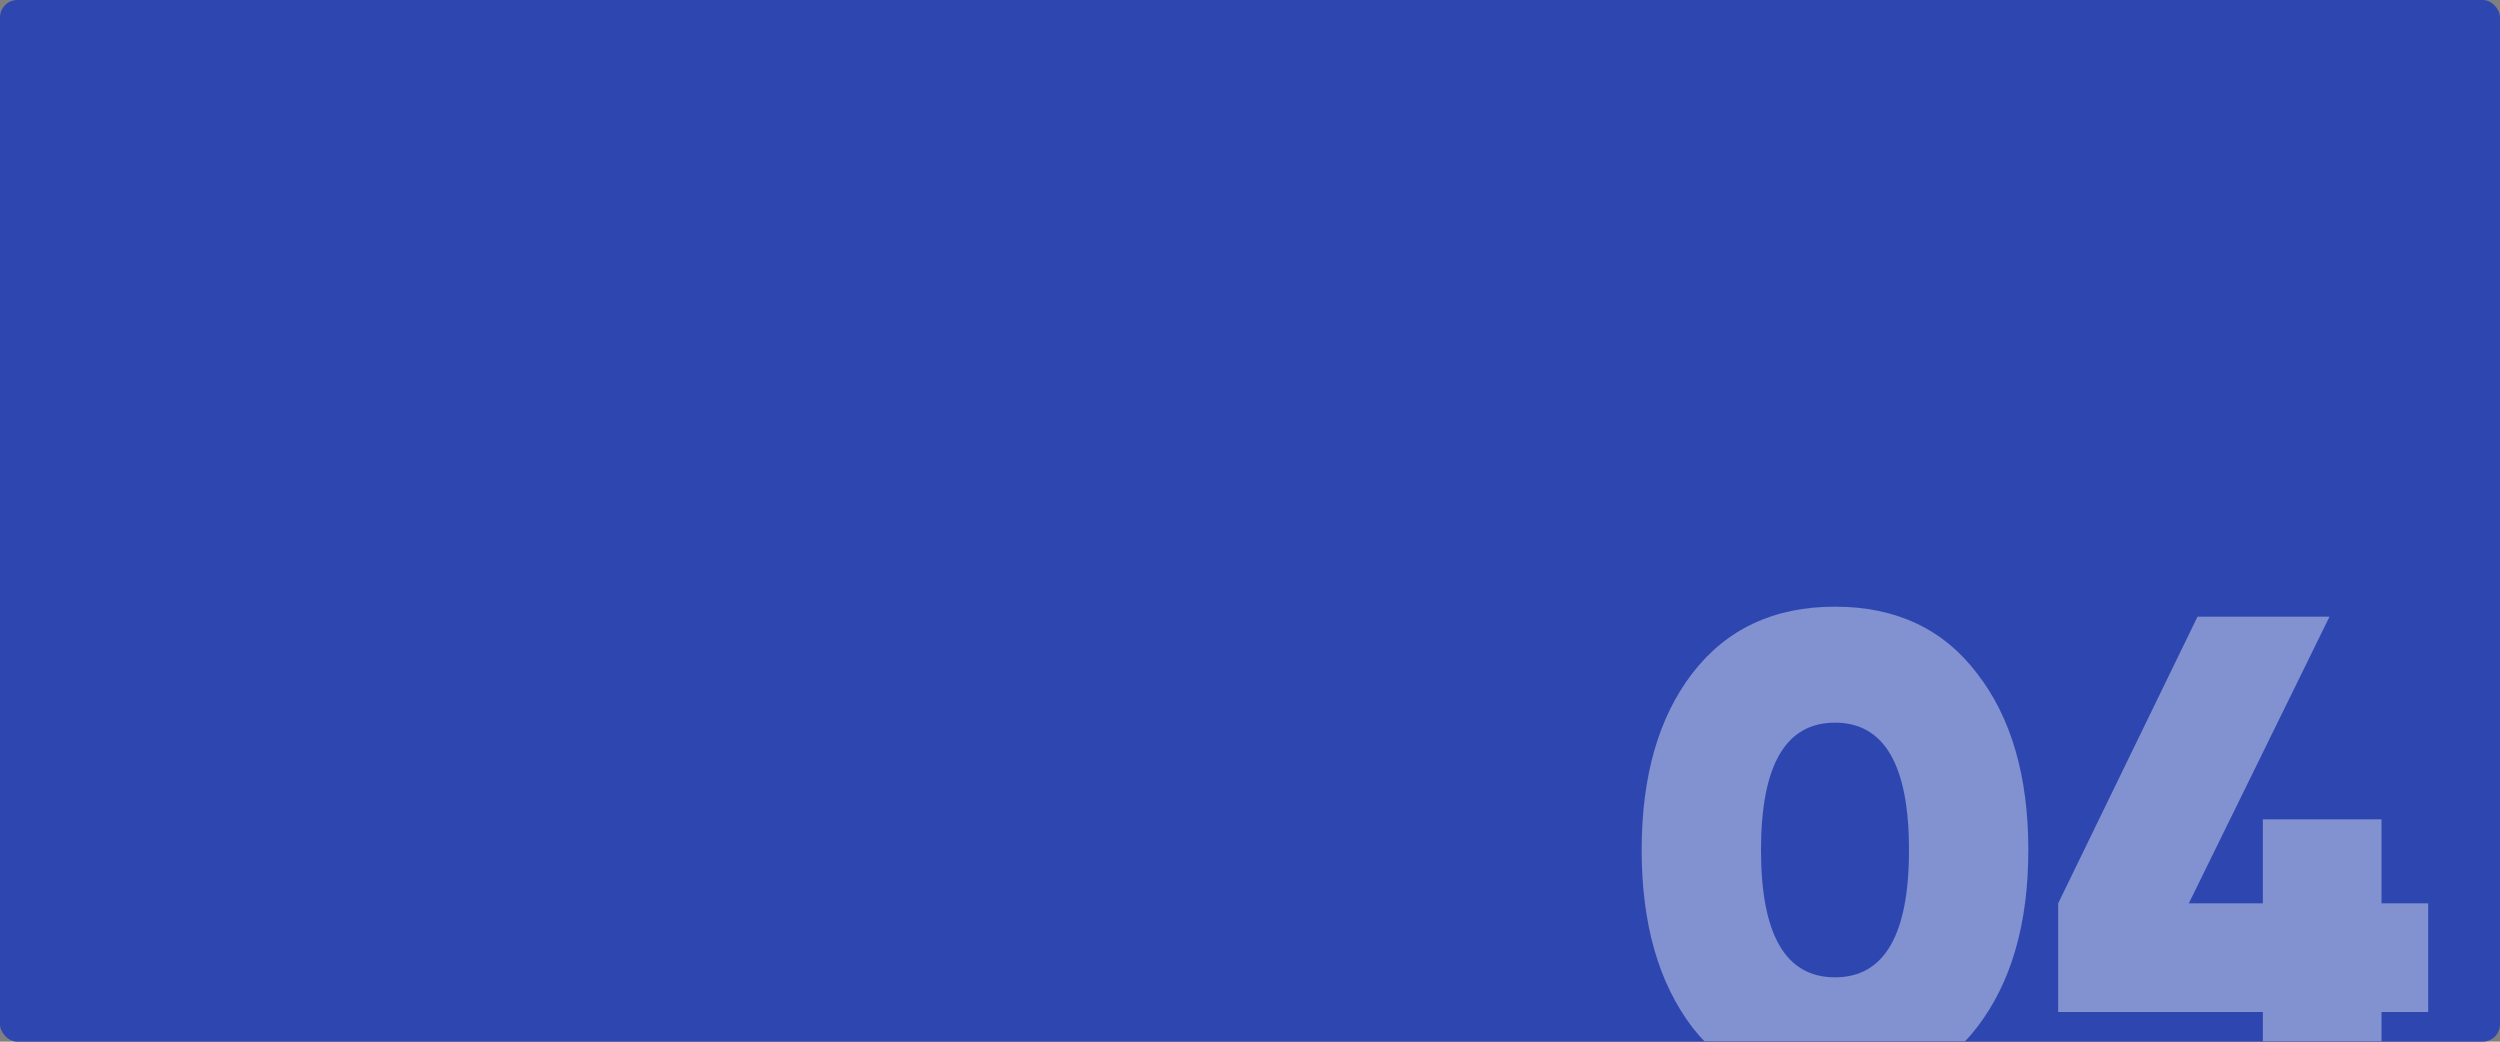 <?xml version="1.0" encoding="UTF-8"?> <svg xmlns="http://www.w3.org/2000/svg" width="1440" height="600" viewBox="0 0 1440 600" fill="none"><rect x="0" y="0" width="1440" height="600" fill="#808080" stroke="none"/> <rect width="1440" height="600" rx="10" fill="#2E47B0"></rect> <mask id="mask0_2490_1914" style="mask-type:alpha" maskUnits="userSpaceOnUse" x="0" y="0" width="1440" height="600"> <rect width="1440" height="600" rx="10" fill="#2147EB"></rect> </mask> <g mask="url(#mask0_2490_1914)"> <path d="M1138.75 591.744C1119.3 617.088 1092.03 629.76 1056.96 629.76C1021.89 629.76 994.496 617.088 974.784 591.744C955.328 566.144 945.6 532.096 945.6 489.6C945.6 447.104 955.328 413.184 974.784 387.84C994.496 362.24 1021.89 349.44 1056.96 349.44C1092.03 349.44 1119.3 362.24 1138.75 387.84C1158.46 413.184 1168.32 447.104 1168.32 489.6C1168.32 532.096 1158.46 566.144 1138.75 591.744ZM1014.34 489.6C1014.34 538.496 1028.54 562.944 1056.96 562.944C1085.38 562.944 1099.58 538.496 1099.58 489.6C1099.58 440.704 1085.38 416.256 1056.96 416.256C1028.54 416.256 1014.34 440.704 1014.34 489.6ZM1398.63 520.32V582.912H1371.75V624H1303.4V582.912H1185.51V520.32L1265.77 355.2H1341.8L1260.77 520.32H1303.4V471.936H1371.75V520.32H1398.63Z" fill="white" fill-opacity="0.4"></path> </g> </svg> 